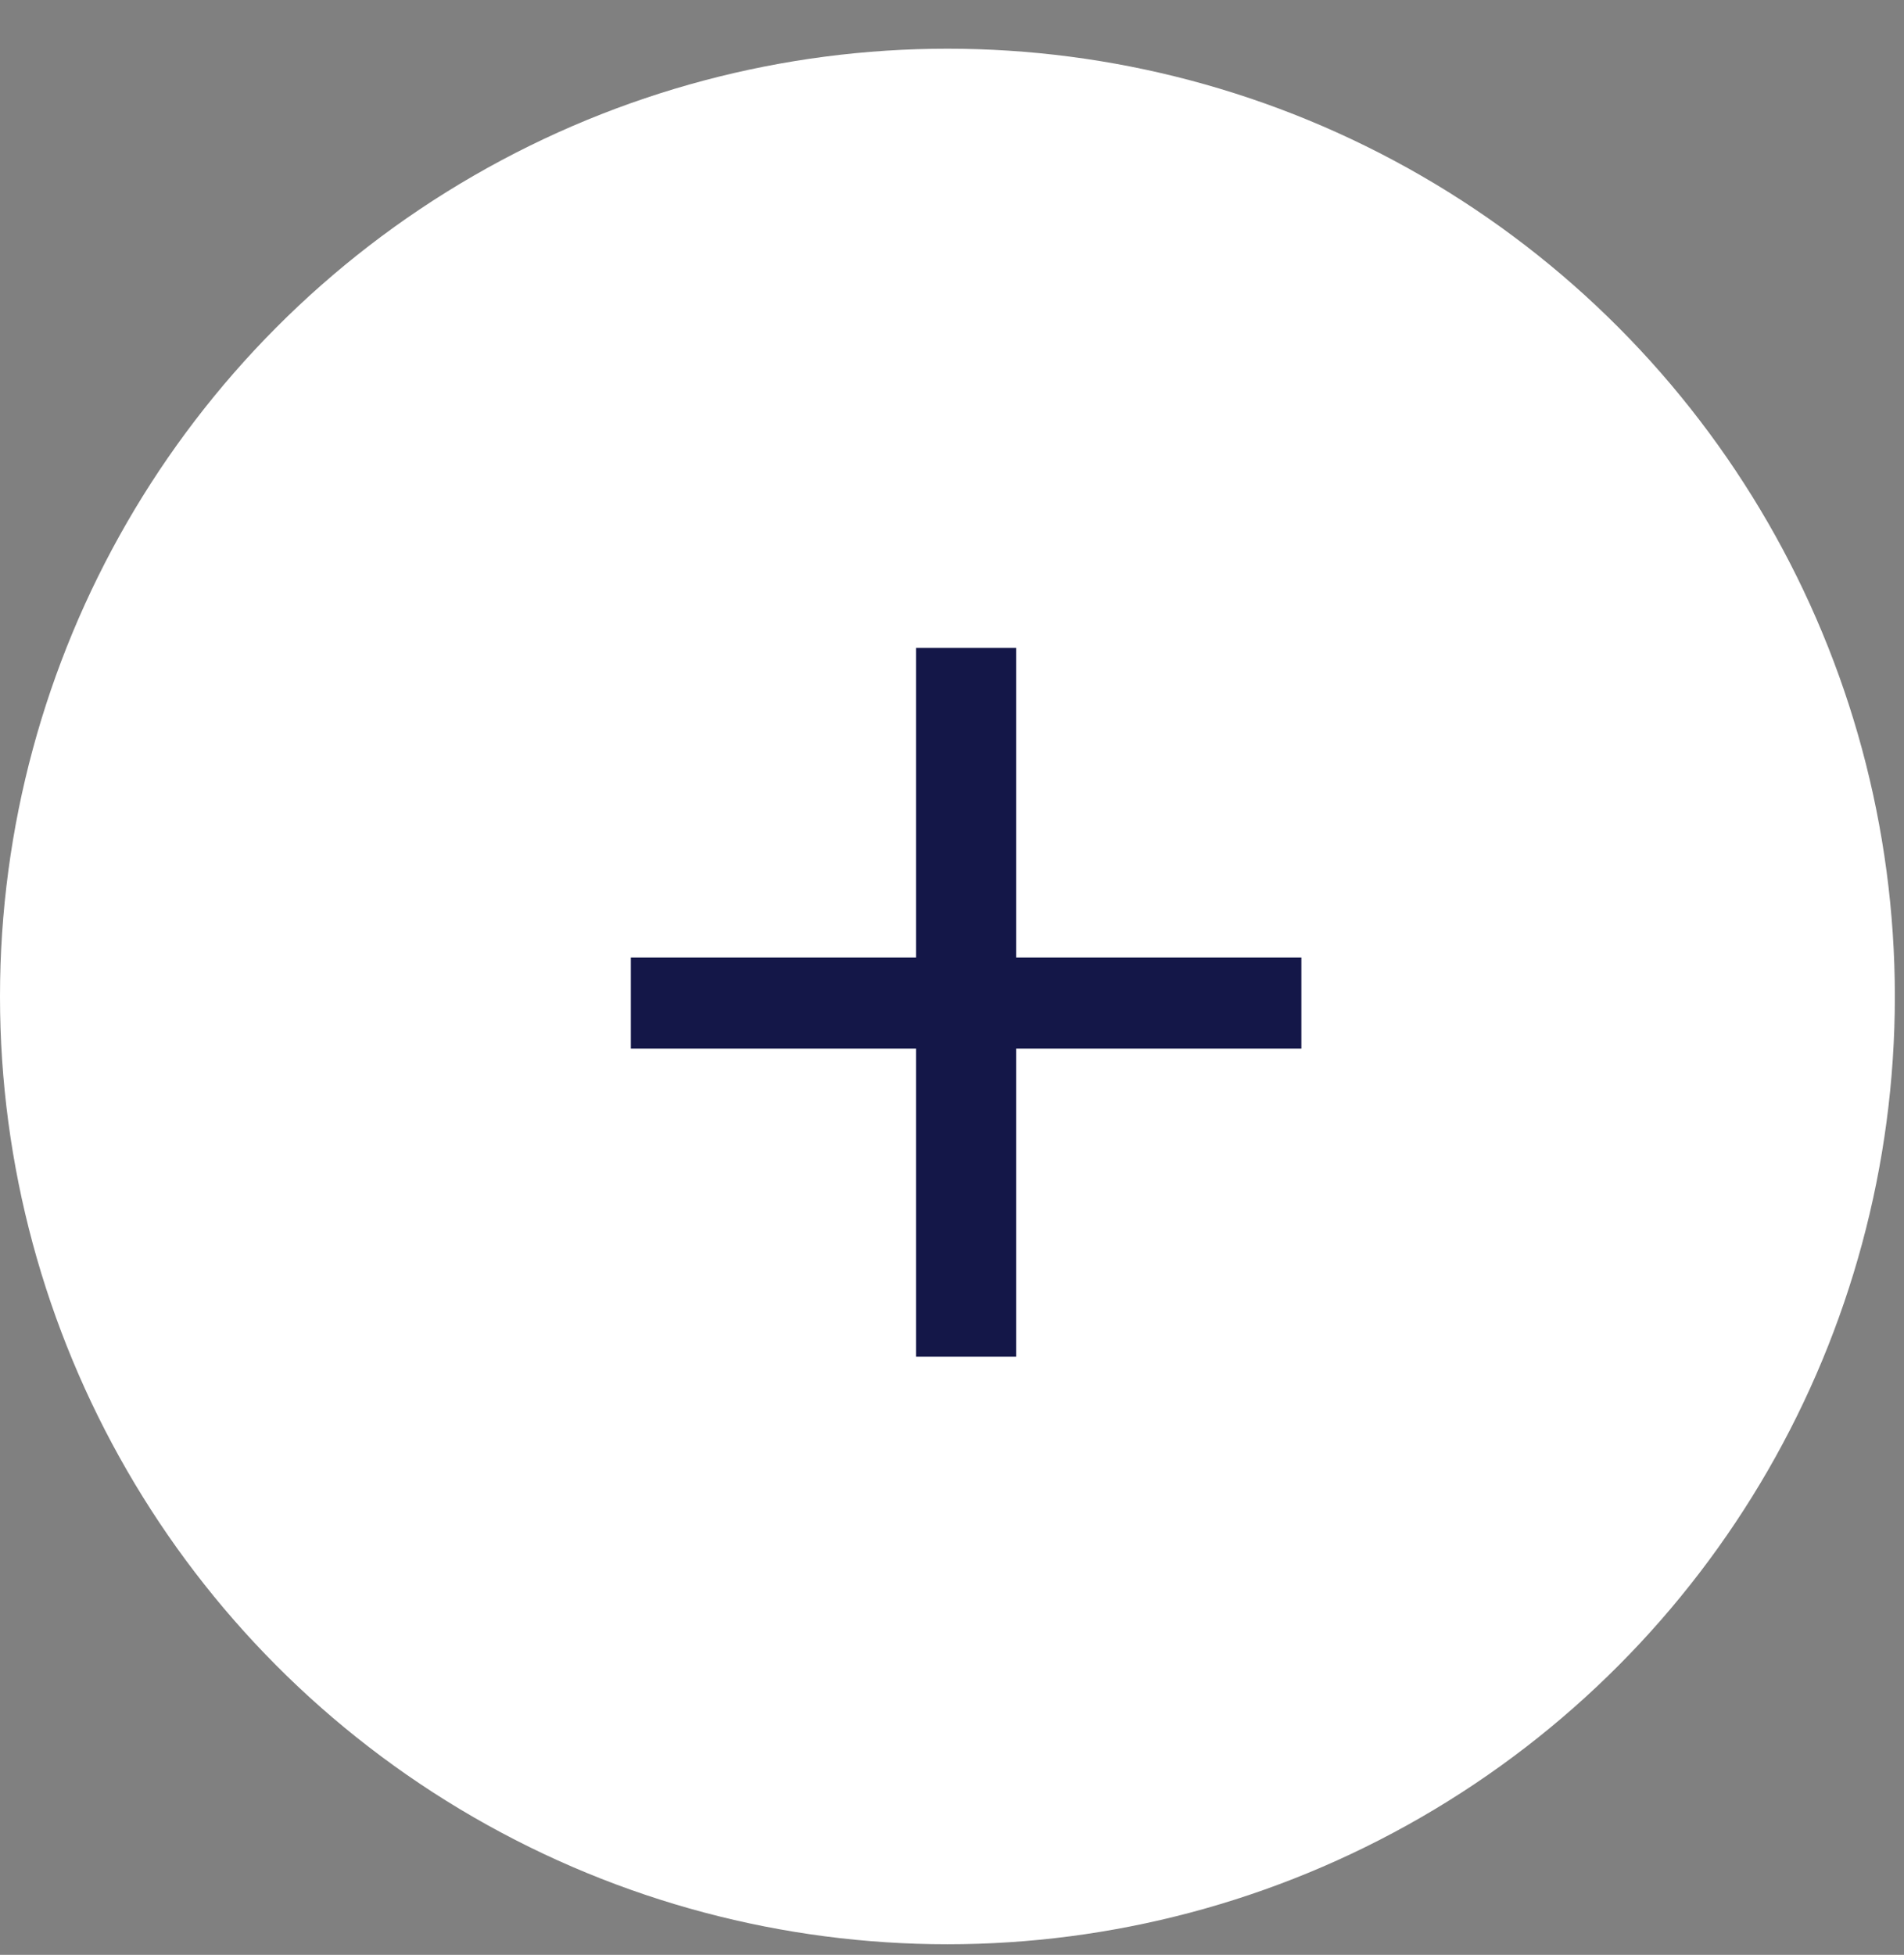 <svg xmlns="http://www.w3.org/2000/svg" width="114" height="117" viewBox="0 0 114 117" fill="none"><rect x="0" y="0" width="114" height="117" fill="#808080" stroke="none"/><circle cx="56.726" cy="59.641" r="56.726" fill="white"></circle><path d="M54.847 81.196V38.779H60.842V81.196H54.847ZM37.771 62.758V57.308H77.918V62.758H37.771Z" fill="#141748"></path></svg>